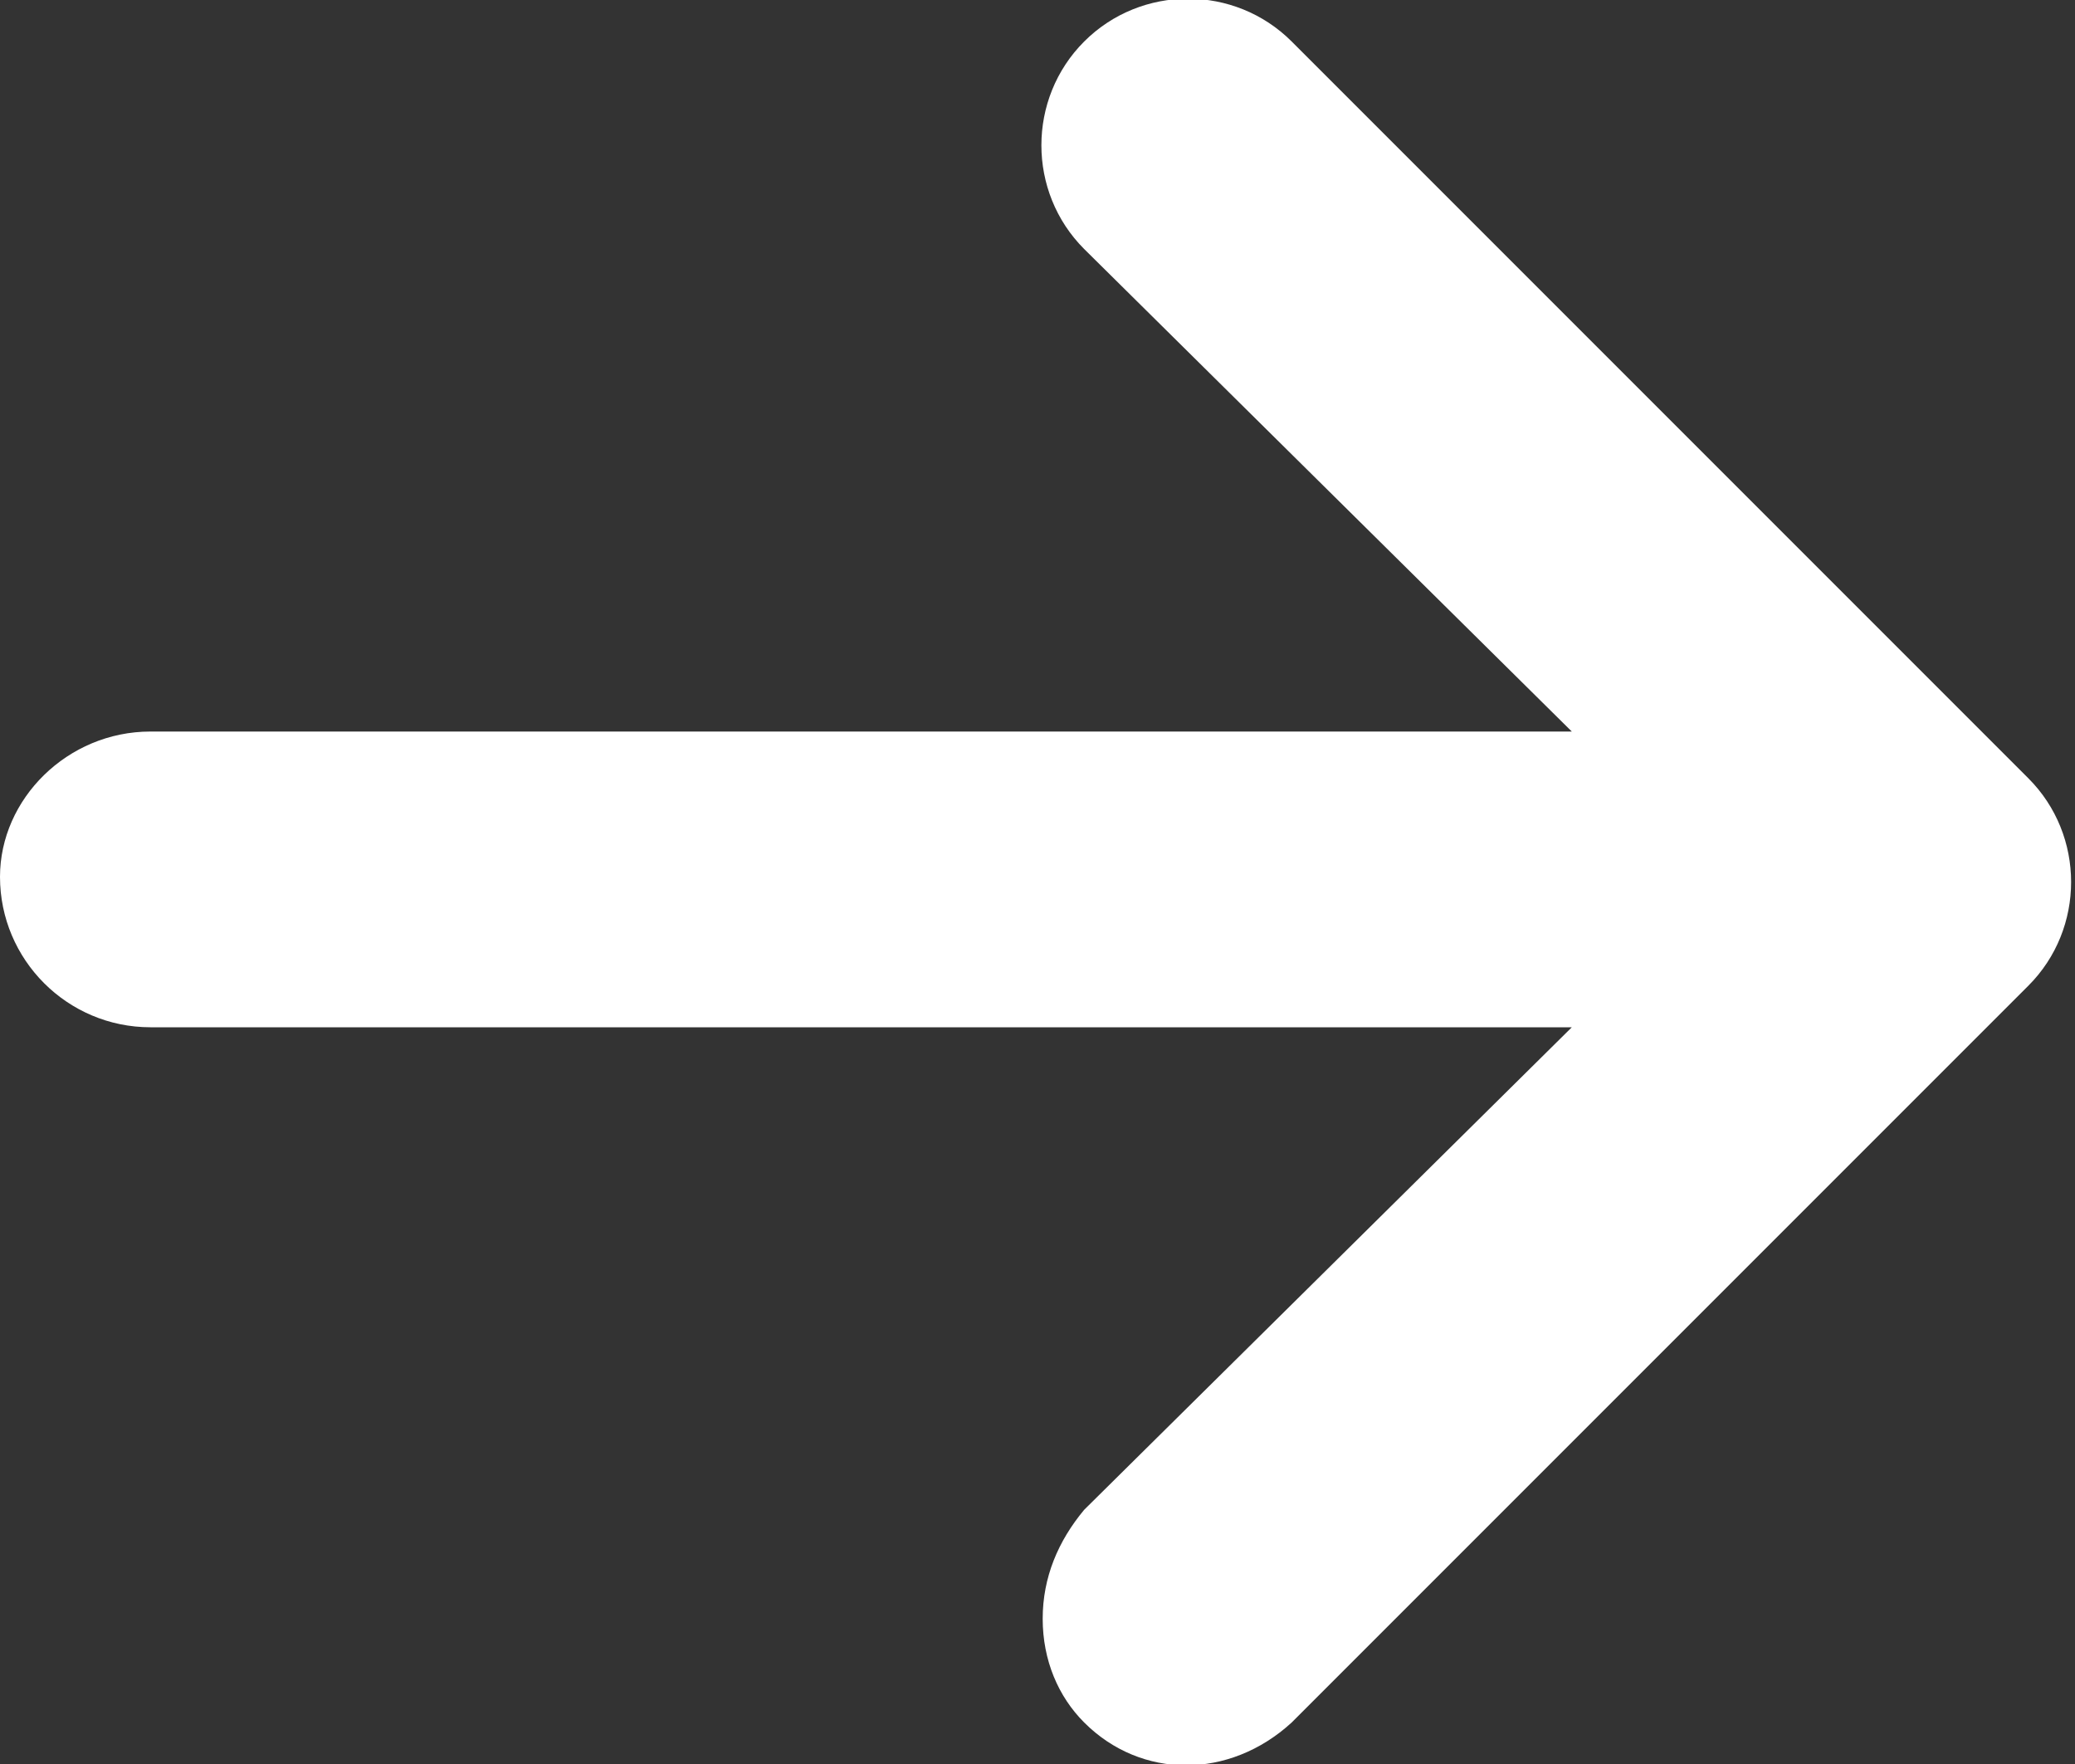 <?xml version="1.0" encoding="utf-8"?>
<!-- Generator: Adobe Illustrator 22.1.0, SVG Export Plug-In . SVG Version: 6.00 Build 0)  -->
<svg version="1.1" id="レイヤー_1" xmlns="http://www.w3.org/2000/svg" xmlns:xlink="http://www.w3.org/1999/xlink" x="0px"
	 y="0px" width="40px" height="34px" viewBox="0 0 40 34" style="enable-background:new 0 0 40 34;" xml:space="preserve">
<rect x="0" y="0" width="40" height="34" fill="#333333" stroke="none"/>
<style type="text/css">
	.st0{fill:#FFFFFF;}
</style>
<path id="icon_arrowright.svg" class="st0" d="M24.9,33.2L39.1,19c1.1-1.1,1.1-2.9,0-4c0,0,0,0,0,0L24.9,0.8c-1.1-1.1-2.9-1.1-4,0
	c-1.1,1.1-1.1,2.9,0,4c0,0,0,0,0,0l9.4,9.3H2.9c-1.6,0-2.9,1.3-2.9,2.8c0,1.6,1.3,2.9,2.9,2.9l0,0h27.4l-9.4,9.3
	c-0.5,0.6-0.8,1.3-0.8,2.1c0,0.8,0.3,1.5,0.8,2C22,34.3,23.7,34.3,24.9,33.2z"/>
</svg>
